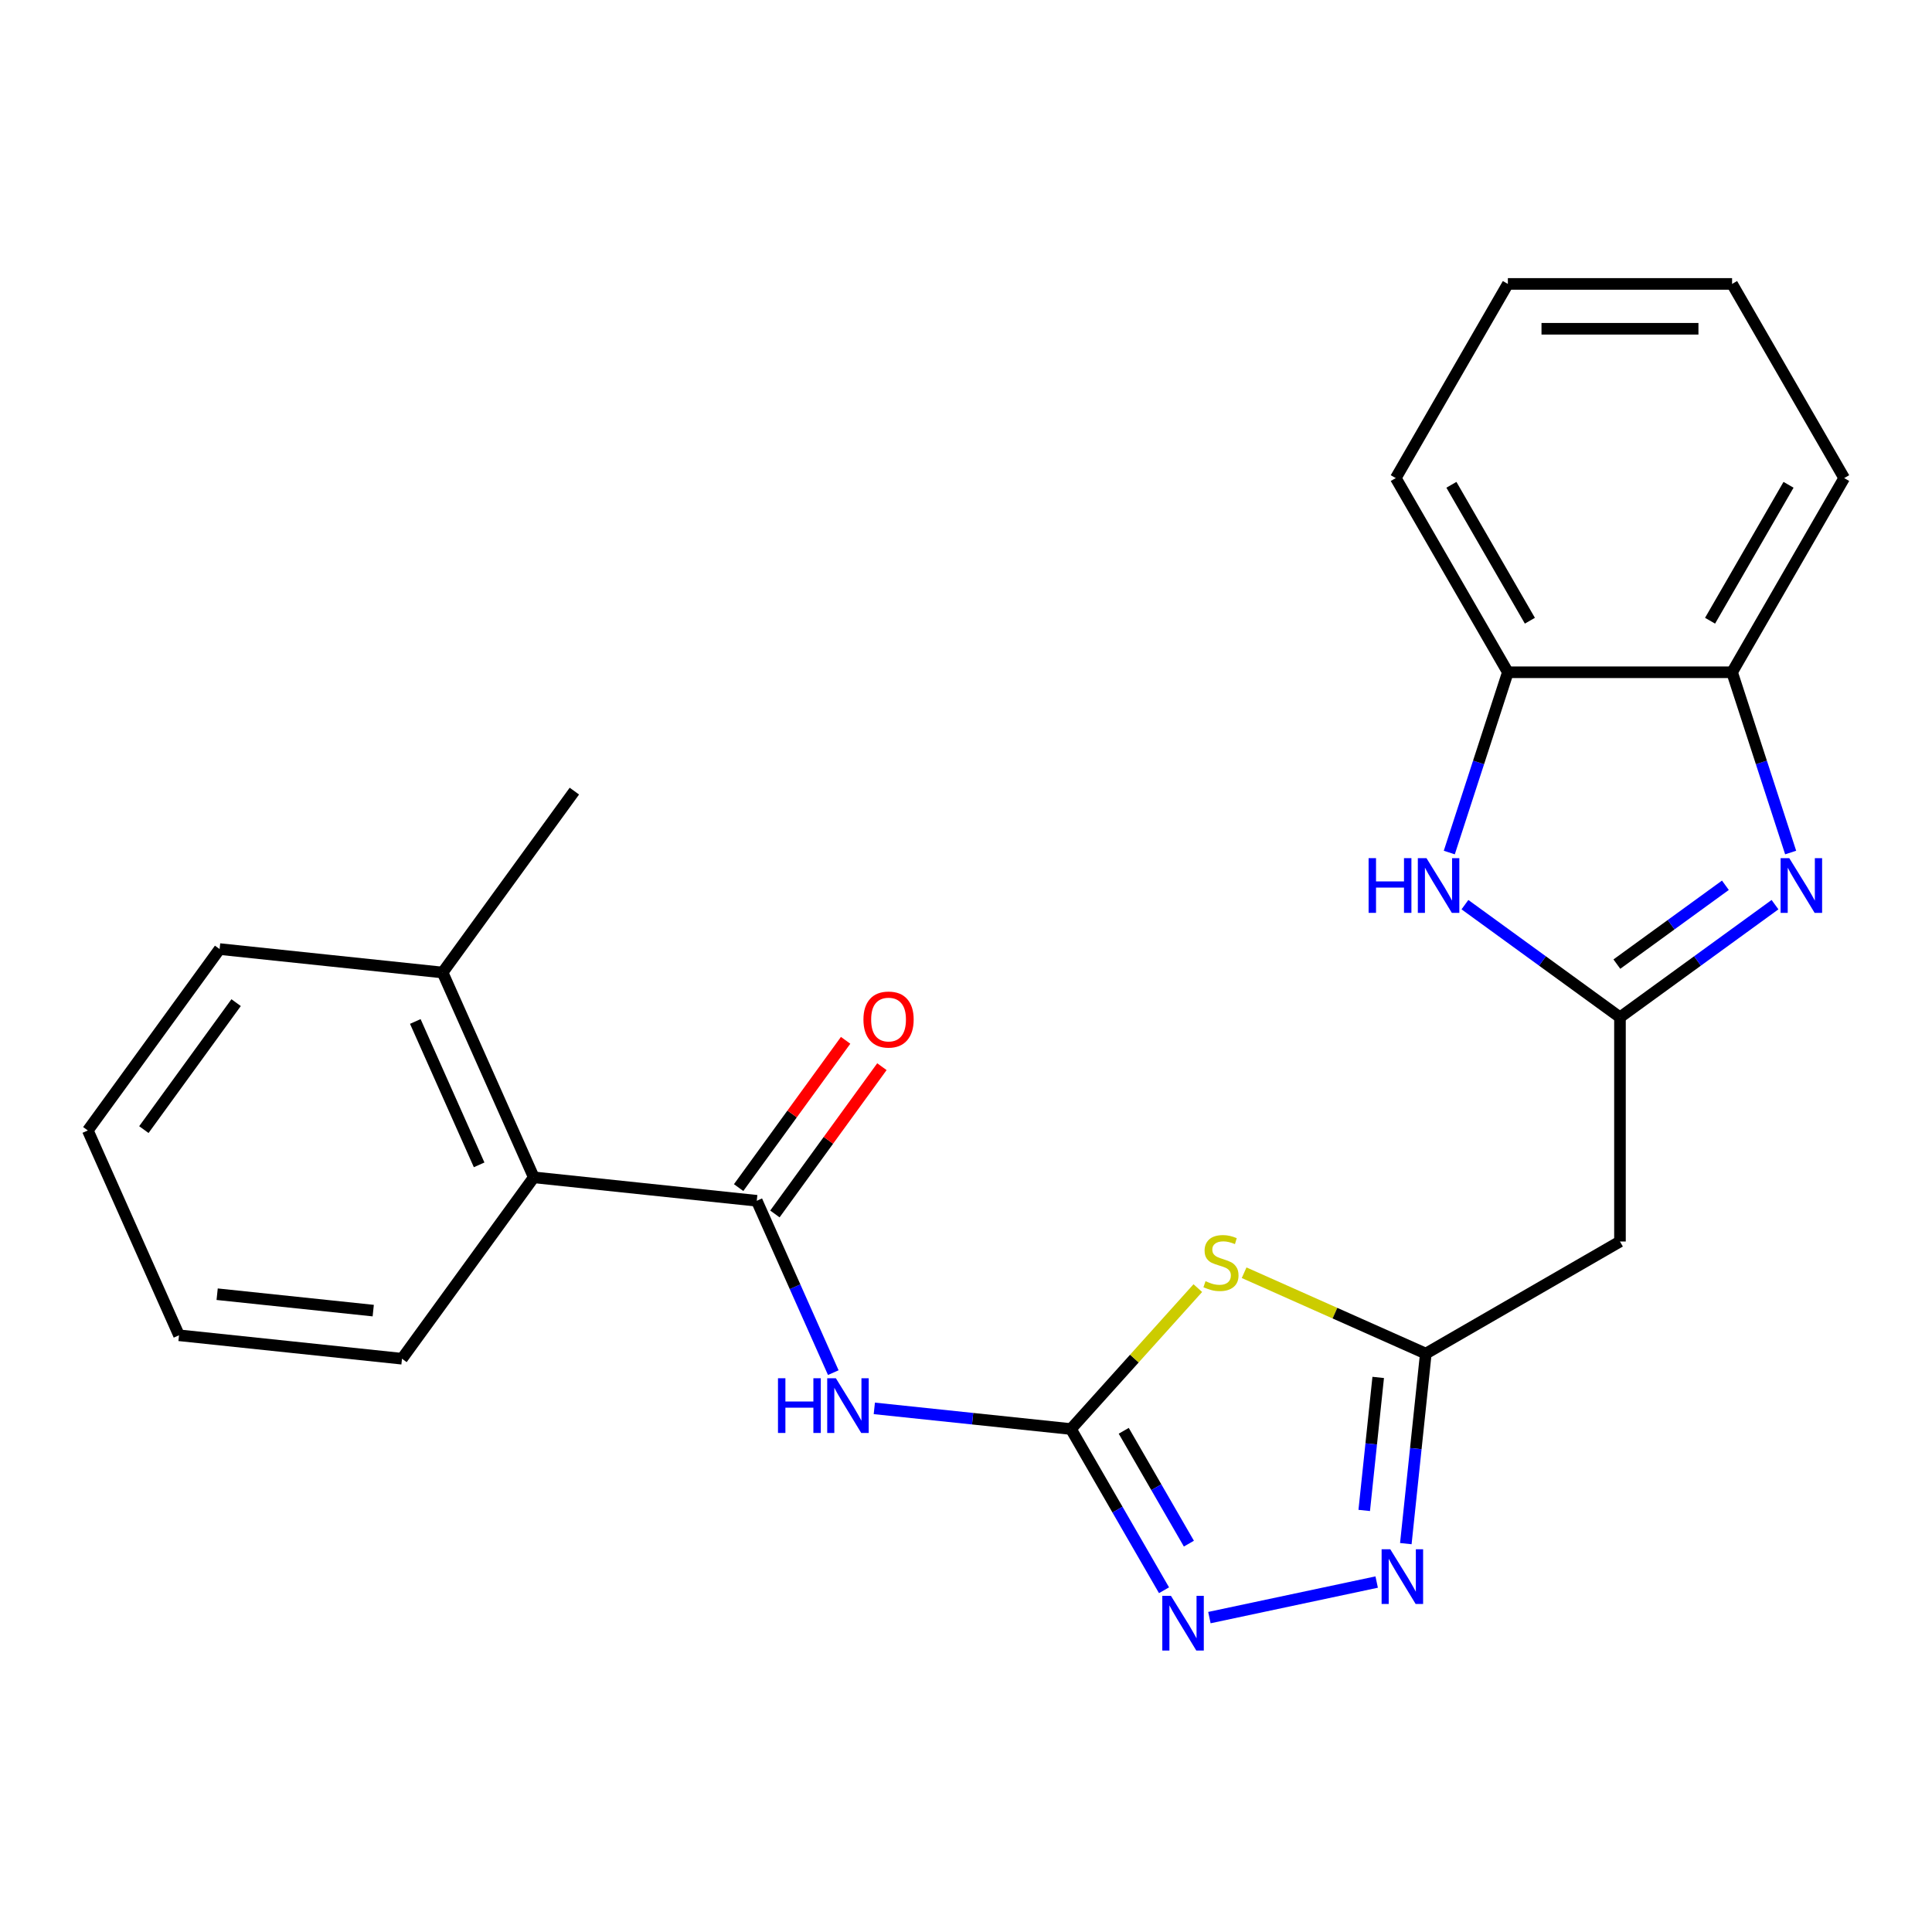 <?xml version='1.0' encoding='iso-8859-1'?>
<svg version='1.1' baseProfile='full'
              xmlns='http://www.w3.org/2000/svg'
                      xmlns:rdkit='http://www.rdkit.org/xml'
                      xmlns:xlink='http://www.w3.org/1999/xlink'
                  xml:space='preserve'
width='1000px' height='1000px' viewBox='0 0 1000 1000'>
<!-- END OF HEADER -->
<rect style='opacity:1.0;fill:#FFFFFF;stroke:none' width='1000' height='1000' x='0' y='0'> </rect>
<path class='bond-0' d='M 554.319,739.666 L 587.155,703.198' style='fill:none;fill-rule:evenodd;stroke:#000000;stroke-width:6px;stroke-linecap:butt;stroke-linejoin:miter;stroke-opacity:1' />
<path class='bond-0' d='M 587.155,703.198 L 619.991,666.73' style='fill:none;fill-rule:evenodd;stroke:#CCCC00;stroke-width:6px;stroke-linecap:butt;stroke-linejoin:miter;stroke-opacity:1' />
<path class='bond-2' d='M 554.319,739.666 L 503.432,734.318' style='fill:none;fill-rule:evenodd;stroke:#000000;stroke-width:6px;stroke-linecap:butt;stroke-linejoin:miter;stroke-opacity:1' />
<path class='bond-2' d='M 503.432,734.318 L 452.545,728.97' style='fill:none;fill-rule:evenodd;stroke:#0000FF;stroke-width:6px;stroke-linecap:butt;stroke-linejoin:miter;stroke-opacity:1' />
<path class='bond-5' d='M 554.319,739.666 L 578.407,781.387' style='fill:none;fill-rule:evenodd;stroke:#000000;stroke-width:6px;stroke-linecap:butt;stroke-linejoin:miter;stroke-opacity:1' />
<path class='bond-5' d='M 578.407,781.387 L 602.494,823.109' style='fill:none;fill-rule:evenodd;stroke:#0000FF;stroke-width:6px;stroke-linecap:butt;stroke-linejoin:miter;stroke-opacity:1' />
<path class='bond-5' d='M 581.646,740.578 L 598.507,769.782' style='fill:none;fill-rule:evenodd;stroke:#000000;stroke-width:6px;stroke-linecap:butt;stroke-linejoin:miter;stroke-opacity:1' />
<path class='bond-5' d='M 598.507,769.782 L 615.369,798.987' style='fill:none;fill-rule:evenodd;stroke:#0000FF;stroke-width:6px;stroke-linecap:butt;stroke-linejoin:miter;stroke-opacity:1' />
<path class='bond-6' d='M 643.954,658.758 L 690.972,679.692' style='fill:none;fill-rule:evenodd;stroke:#CCCC00;stroke-width:6px;stroke-linecap:butt;stroke-linejoin:miter;stroke-opacity:1' />
<path class='bond-6' d='M 690.972,679.692 L 737.991,700.626' style='fill:none;fill-rule:evenodd;stroke:#000000;stroke-width:6px;stroke-linecap:butt;stroke-linejoin:miter;stroke-opacity:1' />
<path class='bond-1' d='M 838.494,526.549 L 838.494,642.6' style='fill:none;fill-rule:evenodd;stroke:#000000;stroke-width:6px;stroke-linecap:butt;stroke-linejoin:miter;stroke-opacity:1' />
<path class='bond-3' d='M 838.494,526.549 L 878.617,497.398' style='fill:none;fill-rule:evenodd;stroke:#000000;stroke-width:6px;stroke-linecap:butt;stroke-linejoin:miter;stroke-opacity:1' />
<path class='bond-3' d='M 878.617,497.398 L 918.74,468.247' style='fill:none;fill-rule:evenodd;stroke:#0000FF;stroke-width:6px;stroke-linecap:butt;stroke-linejoin:miter;stroke-opacity:1' />
<path class='bond-3' d='M 836.888,499.026 L 864.975,478.62' style='fill:none;fill-rule:evenodd;stroke:#000000;stroke-width:6px;stroke-linecap:butt;stroke-linejoin:miter;stroke-opacity:1' />
<path class='bond-3' d='M 864.975,478.62 L 893.061,458.214' style='fill:none;fill-rule:evenodd;stroke:#0000FF;stroke-width:6px;stroke-linecap:butt;stroke-linejoin:miter;stroke-opacity:1' />
<path class='bond-8' d='M 838.494,526.549 L 798.371,497.398' style='fill:none;fill-rule:evenodd;stroke:#000000;stroke-width:6px;stroke-linecap:butt;stroke-linejoin:miter;stroke-opacity:1' />
<path class='bond-8' d='M 798.371,497.398 L 758.248,468.247' style='fill:none;fill-rule:evenodd;stroke:#0000FF;stroke-width:6px;stroke-linecap:butt;stroke-linejoin:miter;stroke-opacity:1' />
<path class='bond-4' d='M 431.307,710.474 L 411.504,665.996' style='fill:none;fill-rule:evenodd;stroke:#0000FF;stroke-width:6px;stroke-linecap:butt;stroke-linejoin:miter;stroke-opacity:1' />
<path class='bond-4' d='M 411.504,665.996 L 391.701,621.518' style='fill:none;fill-rule:evenodd;stroke:#000000;stroke-width:6px;stroke-linecap:butt;stroke-linejoin:miter;stroke-opacity:1' />
<path class='bond-10' d='M 926.838,441.274 L 911.679,394.619' style='fill:none;fill-rule:evenodd;stroke:#0000FF;stroke-width:6px;stroke-linecap:butt;stroke-linejoin:miter;stroke-opacity:1' />
<path class='bond-10' d='M 911.679,394.619 L 896.52,347.964' style='fill:none;fill-rule:evenodd;stroke:#000000;stroke-width:6px;stroke-linecap:butt;stroke-linejoin:miter;stroke-opacity:1' />
<path class='bond-12' d='M 391.701,621.518 L 276.286,609.387' style='fill:none;fill-rule:evenodd;stroke:#000000;stroke-width:6px;stroke-linecap:butt;stroke-linejoin:miter;stroke-opacity:1' />
<path class='bond-13' d='M 401.09,628.339 L 428.781,590.226' style='fill:none;fill-rule:evenodd;stroke:#000000;stroke-width:6px;stroke-linecap:butt;stroke-linejoin:miter;stroke-opacity:1' />
<path class='bond-13' d='M 428.781,590.226 L 456.472,552.113' style='fill:none;fill-rule:evenodd;stroke:#FF0000;stroke-width:6px;stroke-linecap:butt;stroke-linejoin:miter;stroke-opacity:1' />
<path class='bond-13' d='M 382.313,614.696 L 410.003,576.583' style='fill:none;fill-rule:evenodd;stroke:#000000;stroke-width:6px;stroke-linecap:butt;stroke-linejoin:miter;stroke-opacity:1' />
<path class='bond-13' d='M 410.003,576.583 L 437.694,538.47' style='fill:none;fill-rule:evenodd;stroke:#FF0000;stroke-width:6px;stroke-linecap:butt;stroke-linejoin:miter;stroke-opacity:1' />
<path class='bond-7' d='M 625.986,837.27 L 712.567,818.867' style='fill:none;fill-rule:evenodd;stroke:#0000FF;stroke-width:6px;stroke-linecap:butt;stroke-linejoin:miter;stroke-opacity:1' />
<path class='bond-9' d='M 737.991,700.626 L 838.494,642.6' style='fill:none;fill-rule:evenodd;stroke:#000000;stroke-width:6px;stroke-linecap:butt;stroke-linejoin:miter;stroke-opacity:1' />
<path class='bond-24' d='M 737.991,700.626 L 732.822,749.803' style='fill:none;fill-rule:evenodd;stroke:#000000;stroke-width:6px;stroke-linecap:butt;stroke-linejoin:miter;stroke-opacity:1' />
<path class='bond-24' d='M 732.822,749.803 L 727.653,798.98' style='fill:none;fill-rule:evenodd;stroke:#0000FF;stroke-width:6px;stroke-linecap:butt;stroke-linejoin:miter;stroke-opacity:1' />
<path class='bond-24' d='M 713.357,712.953 L 709.739,747.377' style='fill:none;fill-rule:evenodd;stroke:#000000;stroke-width:6px;stroke-linecap:butt;stroke-linejoin:miter;stroke-opacity:1' />
<path class='bond-24' d='M 709.739,747.377 L 706.121,781.801' style='fill:none;fill-rule:evenodd;stroke:#0000FF;stroke-width:6px;stroke-linecap:butt;stroke-linejoin:miter;stroke-opacity:1' />
<path class='bond-11' d='M 750.15,441.274 L 765.309,394.619' style='fill:none;fill-rule:evenodd;stroke:#0000FF;stroke-width:6px;stroke-linecap:butt;stroke-linejoin:miter;stroke-opacity:1' />
<path class='bond-11' d='M 765.309,394.619 L 780.468,347.964' style='fill:none;fill-rule:evenodd;stroke:#000000;stroke-width:6px;stroke-linecap:butt;stroke-linejoin:miter;stroke-opacity:1' />
<path class='bond-16' d='M 896.52,347.964 L 954.545,247.461' style='fill:none;fill-rule:evenodd;stroke:#000000;stroke-width:6px;stroke-linecap:butt;stroke-linejoin:miter;stroke-opacity:1' />
<path class='bond-16' d='M 885.123,321.284 L 925.741,250.931' style='fill:none;fill-rule:evenodd;stroke:#000000;stroke-width:6px;stroke-linecap:butt;stroke-linejoin:miter;stroke-opacity:1' />
<path class='bond-26' d='M 896.52,347.964 L 780.468,347.964' style='fill:none;fill-rule:evenodd;stroke:#000000;stroke-width:6px;stroke-linecap:butt;stroke-linejoin:miter;stroke-opacity:1' />
<path class='bond-17' d='M 780.468,347.964 L 722.443,247.461' style='fill:none;fill-rule:evenodd;stroke:#000000;stroke-width:6px;stroke-linecap:butt;stroke-linejoin:miter;stroke-opacity:1' />
<path class='bond-17' d='M 791.865,321.284 L 751.247,250.931' style='fill:none;fill-rule:evenodd;stroke:#000000;stroke-width:6px;stroke-linecap:butt;stroke-linejoin:miter;stroke-opacity:1' />
<path class='bond-14' d='M 276.286,609.387 L 229.083,503.369' style='fill:none;fill-rule:evenodd;stroke:#000000;stroke-width:6px;stroke-linecap:butt;stroke-linejoin:miter;stroke-opacity:1' />
<path class='bond-14' d='M 248.002,602.925 L 214.96,528.712' style='fill:none;fill-rule:evenodd;stroke:#000000;stroke-width:6px;stroke-linecap:butt;stroke-linejoin:miter;stroke-opacity:1' />
<path class='bond-15' d='M 276.286,609.387 L 208.072,703.274' style='fill:none;fill-rule:evenodd;stroke:#000000;stroke-width:6px;stroke-linecap:butt;stroke-linejoin:miter;stroke-opacity:1' />
<path class='bond-18' d='M 229.083,503.369 L 297.297,409.481' style='fill:none;fill-rule:evenodd;stroke:#000000;stroke-width:6px;stroke-linecap:butt;stroke-linejoin:miter;stroke-opacity:1' />
<path class='bond-19' d='M 229.083,503.369 L 113.668,491.238' style='fill:none;fill-rule:evenodd;stroke:#000000;stroke-width:6px;stroke-linecap:butt;stroke-linejoin:miter;stroke-opacity:1' />
<path class='bond-20' d='M 208.072,703.274 L 92.657,691.144' style='fill:none;fill-rule:evenodd;stroke:#000000;stroke-width:6px;stroke-linecap:butt;stroke-linejoin:miter;stroke-opacity:1' />
<path class='bond-20' d='M 193.186,678.372 L 112.395,669.88' style='fill:none;fill-rule:evenodd;stroke:#000000;stroke-width:6px;stroke-linecap:butt;stroke-linejoin:miter;stroke-opacity:1' />
<path class='bond-22' d='M 954.545,247.461 L 896.52,146.957' style='fill:none;fill-rule:evenodd;stroke:#000000;stroke-width:6px;stroke-linecap:butt;stroke-linejoin:miter;stroke-opacity:1' />
<path class='bond-21' d='M 722.443,247.461 L 780.468,146.957' style='fill:none;fill-rule:evenodd;stroke:#000000;stroke-width:6px;stroke-linecap:butt;stroke-linejoin:miter;stroke-opacity:1' />
<path class='bond-25' d='M 113.668,491.238 L 45.455,585.126' style='fill:none;fill-rule:evenodd;stroke:#000000;stroke-width:6px;stroke-linecap:butt;stroke-linejoin:miter;stroke-opacity:1' />
<path class='bond-25' d='M 122.213,518.964 L 74.464,584.685' style='fill:none;fill-rule:evenodd;stroke:#000000;stroke-width:6px;stroke-linecap:butt;stroke-linejoin:miter;stroke-opacity:1' />
<path class='bond-23' d='M 92.657,691.144 L 45.455,585.126' style='fill:none;fill-rule:evenodd;stroke:#000000;stroke-width:6px;stroke-linecap:butt;stroke-linejoin:miter;stroke-opacity:1' />
<path class='bond-27' d='M 780.468,146.957 L 896.52,146.957' style='fill:none;fill-rule:evenodd;stroke:#000000;stroke-width:6px;stroke-linecap:butt;stroke-linejoin:miter;stroke-opacity:1' />
<path class='bond-27' d='M 797.876,170.168 L 879.112,170.168' style='fill:none;fill-rule:evenodd;stroke:#000000;stroke-width:6px;stroke-linecap:butt;stroke-linejoin:miter;stroke-opacity:1' />
<path  class='atom-1' d='M 623.973 663.143
Q 624.293 663.263, 625.613 663.823
Q 626.933 664.383, 628.373 664.743
Q 629.853 665.063, 631.293 665.063
Q 633.973 665.063, 635.533 663.783
Q 637.093 662.463, 637.093 660.183
Q 637.093 658.623, 636.293 657.663
Q 635.533 656.703, 634.333 656.183
Q 633.133 655.663, 631.133 655.063
Q 628.613 654.303, 627.093 653.583
Q 625.613 652.863, 624.533 651.343
Q 623.493 649.823, 623.493 647.263
Q 623.493 643.703, 625.893 641.503
Q 628.333 639.303, 633.133 639.303
Q 636.413 639.303, 640.133 640.863
L 639.213 643.943
Q 635.813 642.543, 633.253 642.543
Q 630.493 642.543, 628.973 643.703
Q 627.453 644.823, 627.493 646.783
Q 627.493 648.303, 628.253 649.223
Q 629.053 650.143, 630.173 650.663
Q 631.333 651.183, 633.253 651.783
Q 635.813 652.583, 637.333 653.383
Q 638.853 654.183, 639.933 655.823
Q 641.053 657.423, 641.053 660.183
Q 641.053 664.103, 638.413 666.223
Q 635.813 668.303, 631.453 668.303
Q 628.933 668.303, 627.013 667.743
Q 625.133 667.223, 622.893 666.303
L 623.973 663.143
' fill='#CCCC00'/>
<path  class='atom-3' d='M 402.684 713.376
L 406.524 713.376
L 406.524 725.416
L 421.004 725.416
L 421.004 713.376
L 424.844 713.376
L 424.844 741.696
L 421.004 741.696
L 421.004 728.616
L 406.524 728.616
L 406.524 741.696
L 402.684 741.696
L 402.684 713.376
' fill='#0000FF'/>
<path  class='atom-3' d='M 432.644 713.376
L 441.924 728.376
Q 442.844 729.856, 444.324 732.536
Q 445.804 735.216, 445.884 735.376
L 445.884 713.376
L 449.644 713.376
L 449.644 741.696
L 445.764 741.696
L 435.804 725.296
Q 434.644 723.376, 433.404 721.176
Q 432.204 718.976, 431.844 718.296
L 431.844 741.696
L 428.164 741.696
L 428.164 713.376
L 432.644 713.376
' fill='#0000FF'/>
<path  class='atom-4' d='M 926.122 444.176
L 935.402 459.176
Q 936.322 460.656, 937.802 463.336
Q 939.282 466.016, 939.362 466.176
L 939.362 444.176
L 943.122 444.176
L 943.122 472.496
L 939.242 472.496
L 929.282 456.096
Q 928.122 454.176, 926.882 451.976
Q 925.682 449.776, 925.322 449.096
L 925.322 472.496
L 921.642 472.496
L 921.642 444.176
L 926.122 444.176
' fill='#0000FF'/>
<path  class='atom-6' d='M 606.085 826.01
L 615.365 841.01
Q 616.285 842.49, 617.765 845.17
Q 619.245 847.85, 619.325 848.01
L 619.325 826.01
L 623.085 826.01
L 623.085 854.33
L 619.205 854.33
L 609.245 837.93
Q 608.085 836.01, 606.845 833.81
Q 605.645 831.61, 605.285 830.93
L 605.285 854.33
L 601.605 854.33
L 601.605 826.01
L 606.085 826.01
' fill='#0000FF'/>
<path  class='atom-8' d='M 719.6 801.881
L 728.88 816.881
Q 729.8 818.361, 731.28 821.041
Q 732.76 823.721, 732.84 823.881
L 732.84 801.881
L 736.6 801.881
L 736.6 830.201
L 732.72 830.201
L 722.76 813.801
Q 721.6 811.881, 720.36 809.681
Q 719.16 807.481, 718.8 806.801
L 718.8 830.201
L 715.12 830.201
L 715.12 801.881
L 719.6 801.881
' fill='#0000FF'/>
<path  class='atom-9' d='M 708.387 444.176
L 712.227 444.176
L 712.227 456.216
L 726.707 456.216
L 726.707 444.176
L 730.547 444.176
L 730.547 472.496
L 726.707 472.496
L 726.707 459.416
L 712.227 459.416
L 712.227 472.496
L 708.387 472.496
L 708.387 444.176
' fill='#0000FF'/>
<path  class='atom-9' d='M 738.347 444.176
L 747.627 459.176
Q 748.547 460.656, 750.027 463.336
Q 751.507 466.016, 751.587 466.176
L 751.587 444.176
L 755.347 444.176
L 755.347 472.496
L 751.467 472.496
L 741.507 456.096
Q 740.347 454.176, 739.107 451.976
Q 737.907 449.776, 737.547 449.096
L 737.547 472.496
L 733.867 472.496
L 733.867 444.176
L 738.347 444.176
' fill='#0000FF'/>
<path  class='atom-14' d='M 446.914 527.71
Q 446.914 520.91, 450.274 517.11
Q 453.634 513.31, 459.914 513.31
Q 466.194 513.31, 469.554 517.11
Q 472.914 520.91, 472.914 527.71
Q 472.914 534.59, 469.514 538.51
Q 466.114 542.39, 459.914 542.39
Q 453.674 542.39, 450.274 538.51
Q 446.914 534.63, 446.914 527.71
M 459.914 539.19
Q 464.234 539.19, 466.554 536.31
Q 468.914 533.39, 468.914 527.71
Q 468.914 522.15, 466.554 519.35
Q 464.234 516.51, 459.914 516.51
Q 455.594 516.51, 453.234 519.31
Q 450.914 522.11, 450.914 527.71
Q 450.914 533.43, 453.234 536.31
Q 455.594 539.19, 459.914 539.19
' fill='#FF0000'/>
</svg>

